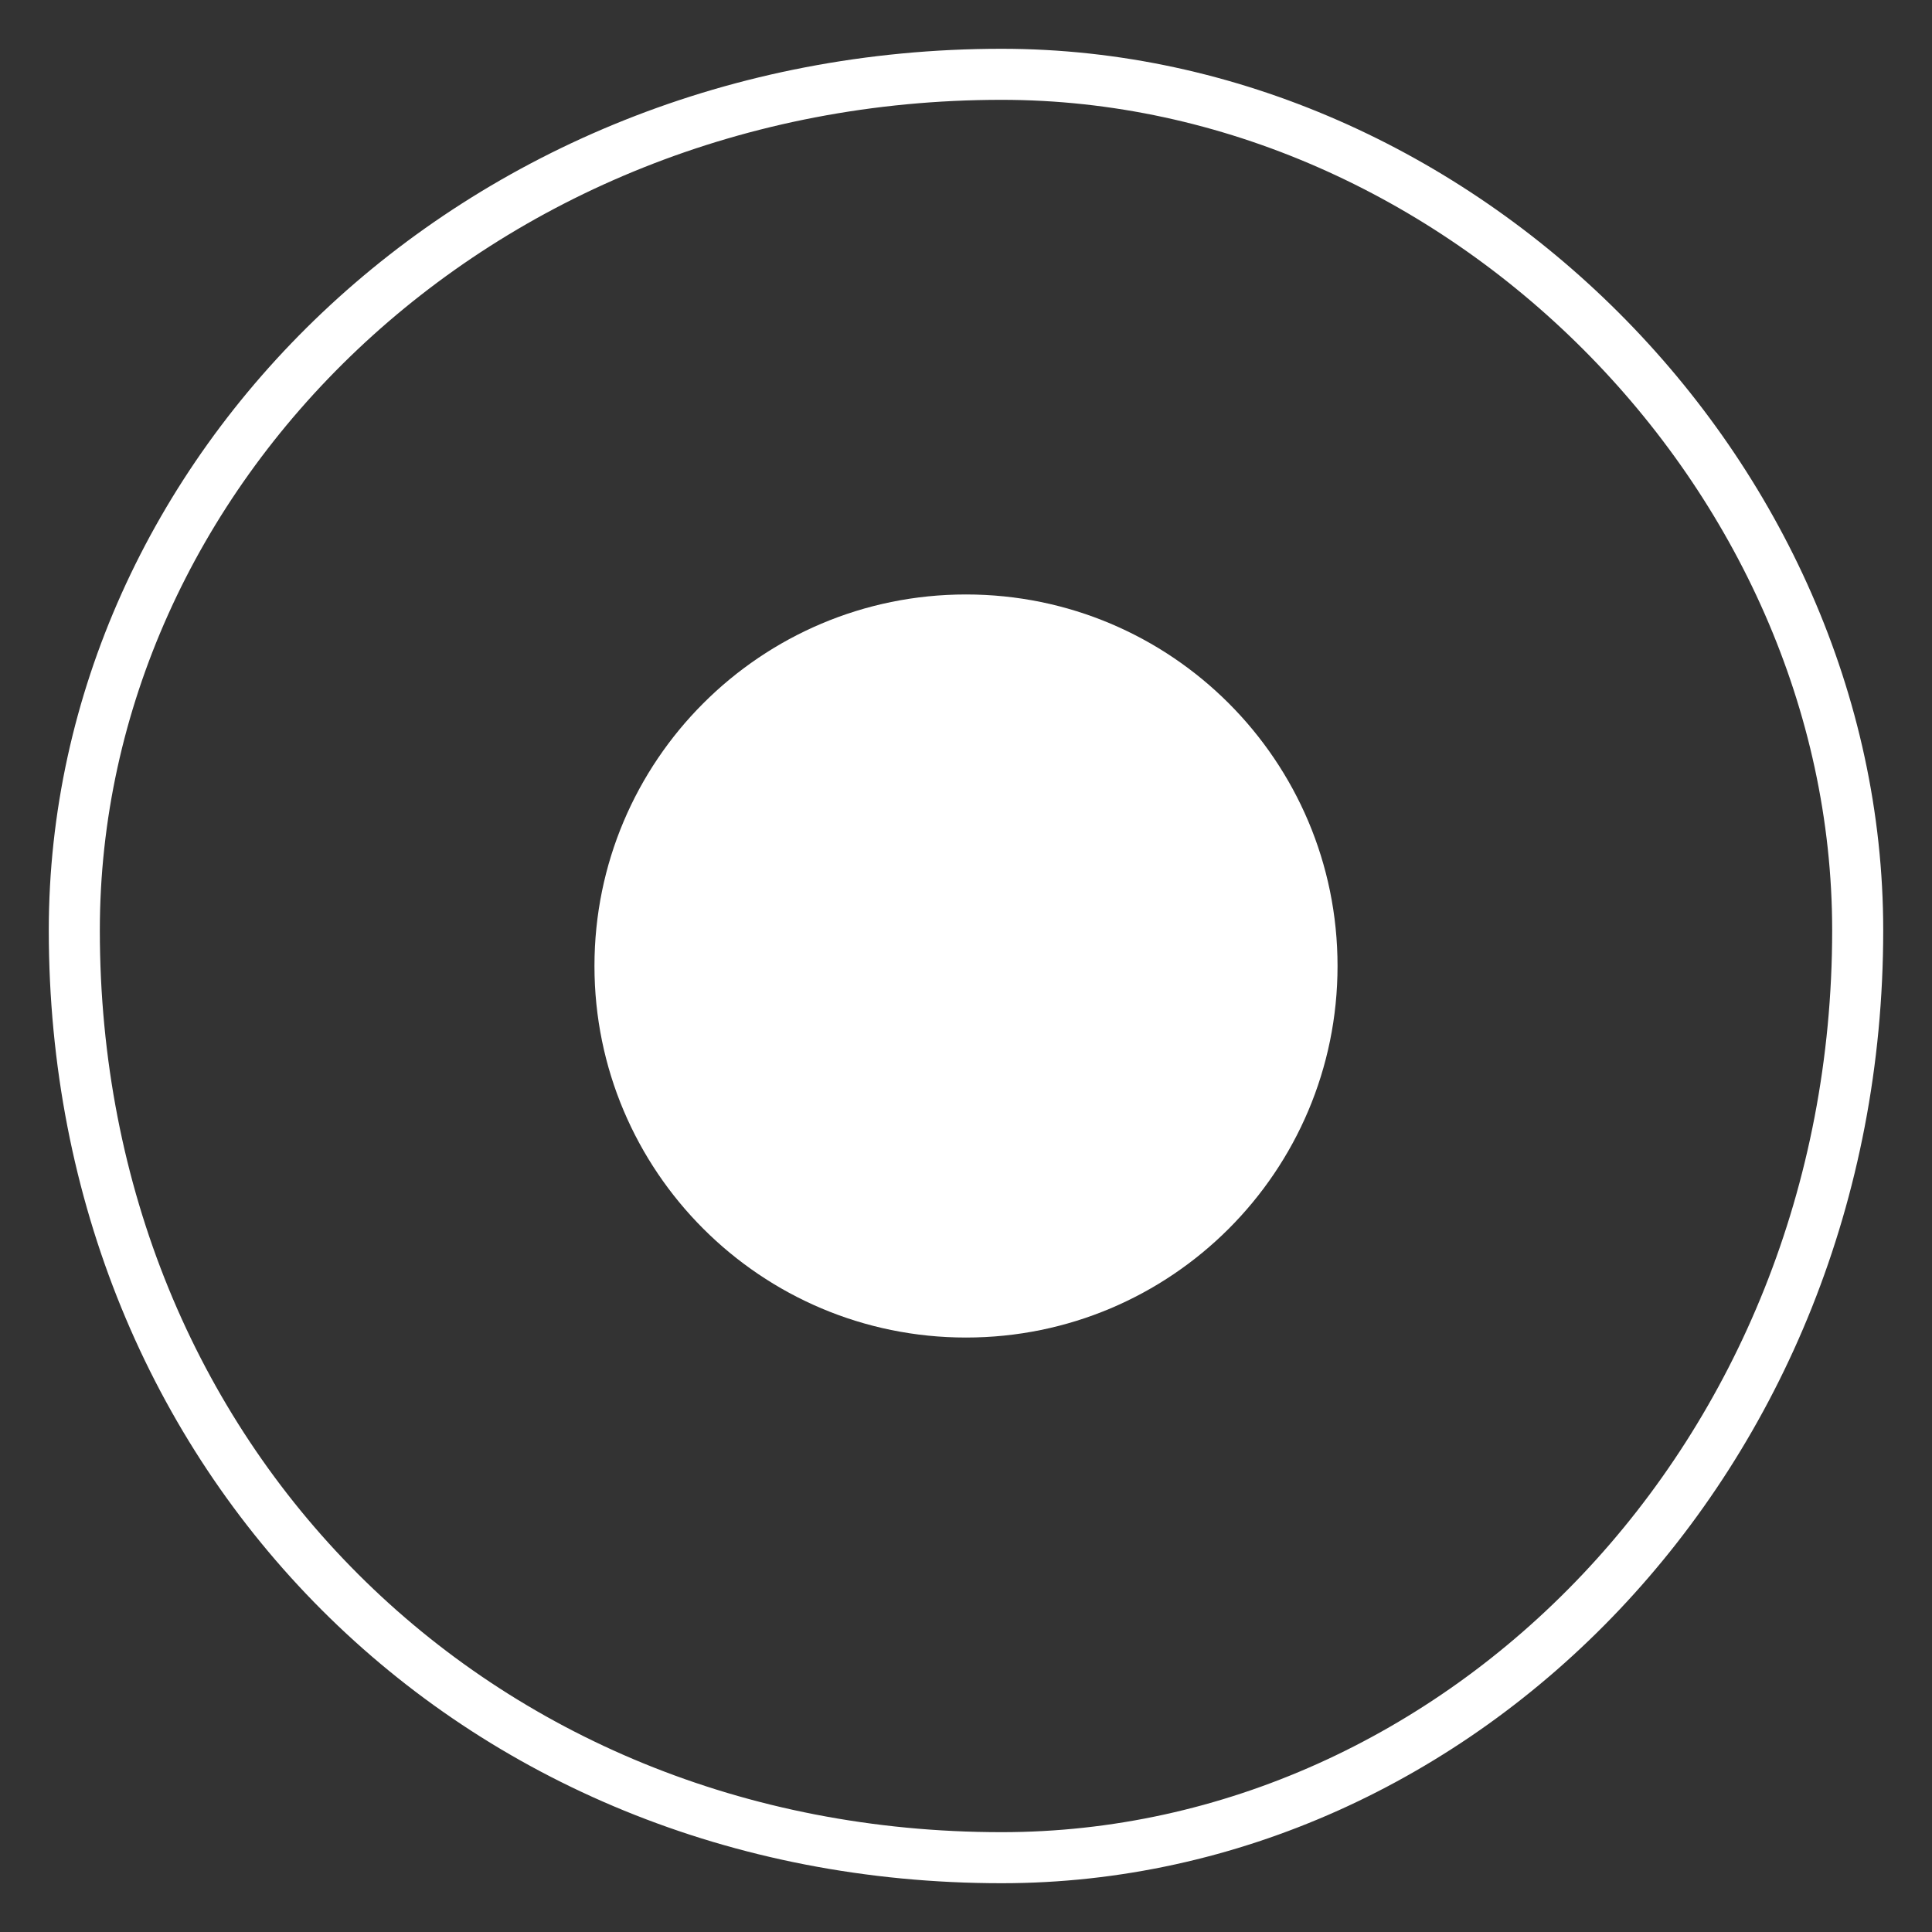 <?xml version="1.0" encoding="UTF-8"?>
<svg width="26px" height="26px" viewBox="0 0 26 26" version="1.1" xmlns="http://www.w3.org/2000/svg" xmlns:xlink="http://www.w3.org/1999/xlink">
    <rect x="0" y="0" width="26" height="26" fill="#333333" stroke="none"/>
    <!-- Generator: Sketch 49.3 (51167) - http://www.bohemiancoding.com/sketch -->
    <title>Group 4</title>
    <desc>Created with Sketch.</desc>
    <defs></defs>
    <g id="Page-1" stroke="none" stroke-width="1" fill="none" fill-rule="evenodd">
        <g id="Desktop-HD-Copy-10" transform="translate(-560, -100)">
            <g id="Group-4" transform="translate(561, 101)">
                <path d="M24,11.52 C24,18.627 18.627,24 12.48,24 C5.373,24 0,18.627 0,11.52 C0,5.372 5.373,0 12.48,0 C18.627,0 24,5.372 24,11.52 Z" id="Stroke-7" stroke="#FFFFFF" stroke-width="0.687"></path>
                <path d="M17,12 C17,14.762 14.762,17 12,17 C9.239,17 7,14.762 7,12 C7,9.239 9.239,7 12,7 C14.762,7 17,9.239 17,12" id="Fill-9" fill="#FFFFFF"></path>
            </g>
        </g>
    </g>
</svg>